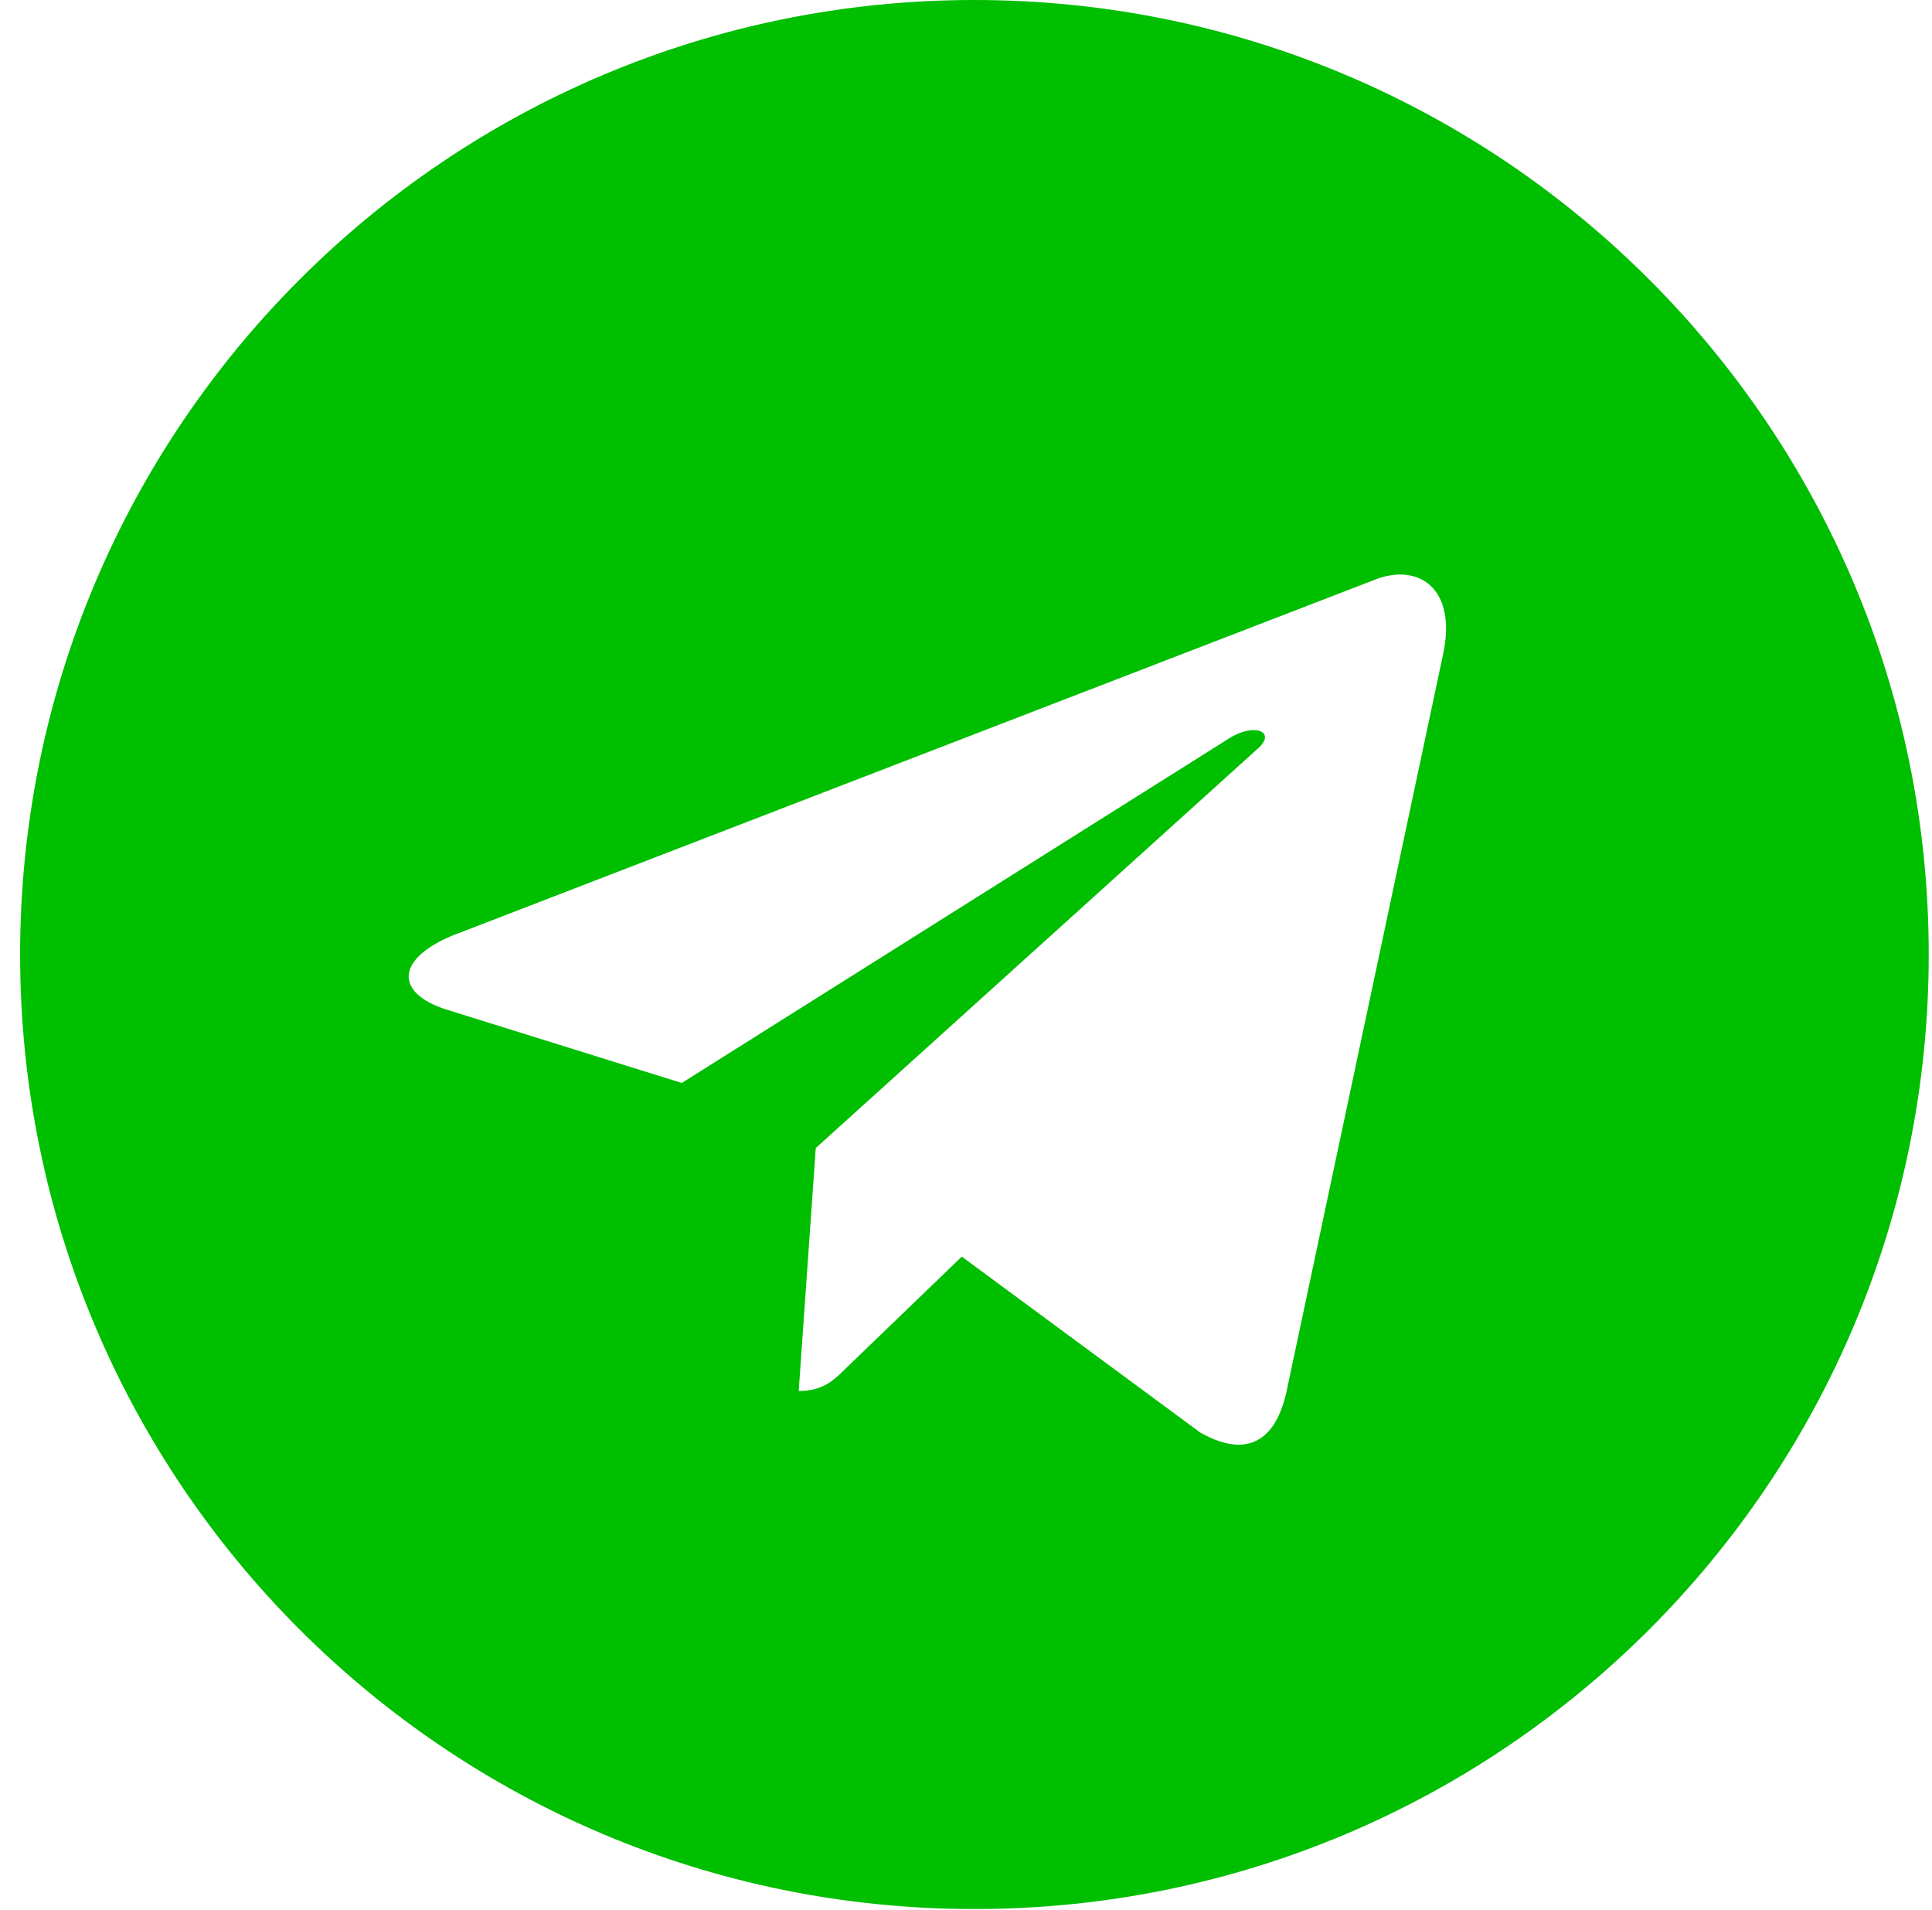 <?xml version="1.0" encoding="UTF-8"?> <svg xmlns="http://www.w3.org/2000/svg" width="85" height="84" viewBox="0 0 85 84" fill="none"><g clip-path="url(#clip0_2037_487)"><path d="M42.87 83.972C66.061 83.972 84.856 65.177 84.856 41.986C84.856 18.795 66.061 0 42.87 0C19.68 0 0.885 18.795 0.885 41.986C0.885 65.177 19.68 83.972 42.87 83.972ZM20.101 41.077L60.579 25.464C62.457 24.782 64.099 25.919 63.493 28.765L56.596 61.236C56.083 63.535 54.718 64.099 52.807 63.013L42.315 55.274L37.254 60.15C36.698 60.705 36.218 61.185 35.14 61.185L35.89 50.499L55.342 32.925C56.192 32.176 55.156 31.763 54.036 32.504L29.995 47.636L19.629 44.403C17.381 43.687 17.33 42.154 20.109 41.068L20.101 41.077Z" fill="#00BE00"></path></g><defs><clipPath id="clip0_2037_487"><rect width="83.972" height="83.972" fill="white" transform="translate(0.885)"></rect></clipPath></defs></svg> 
